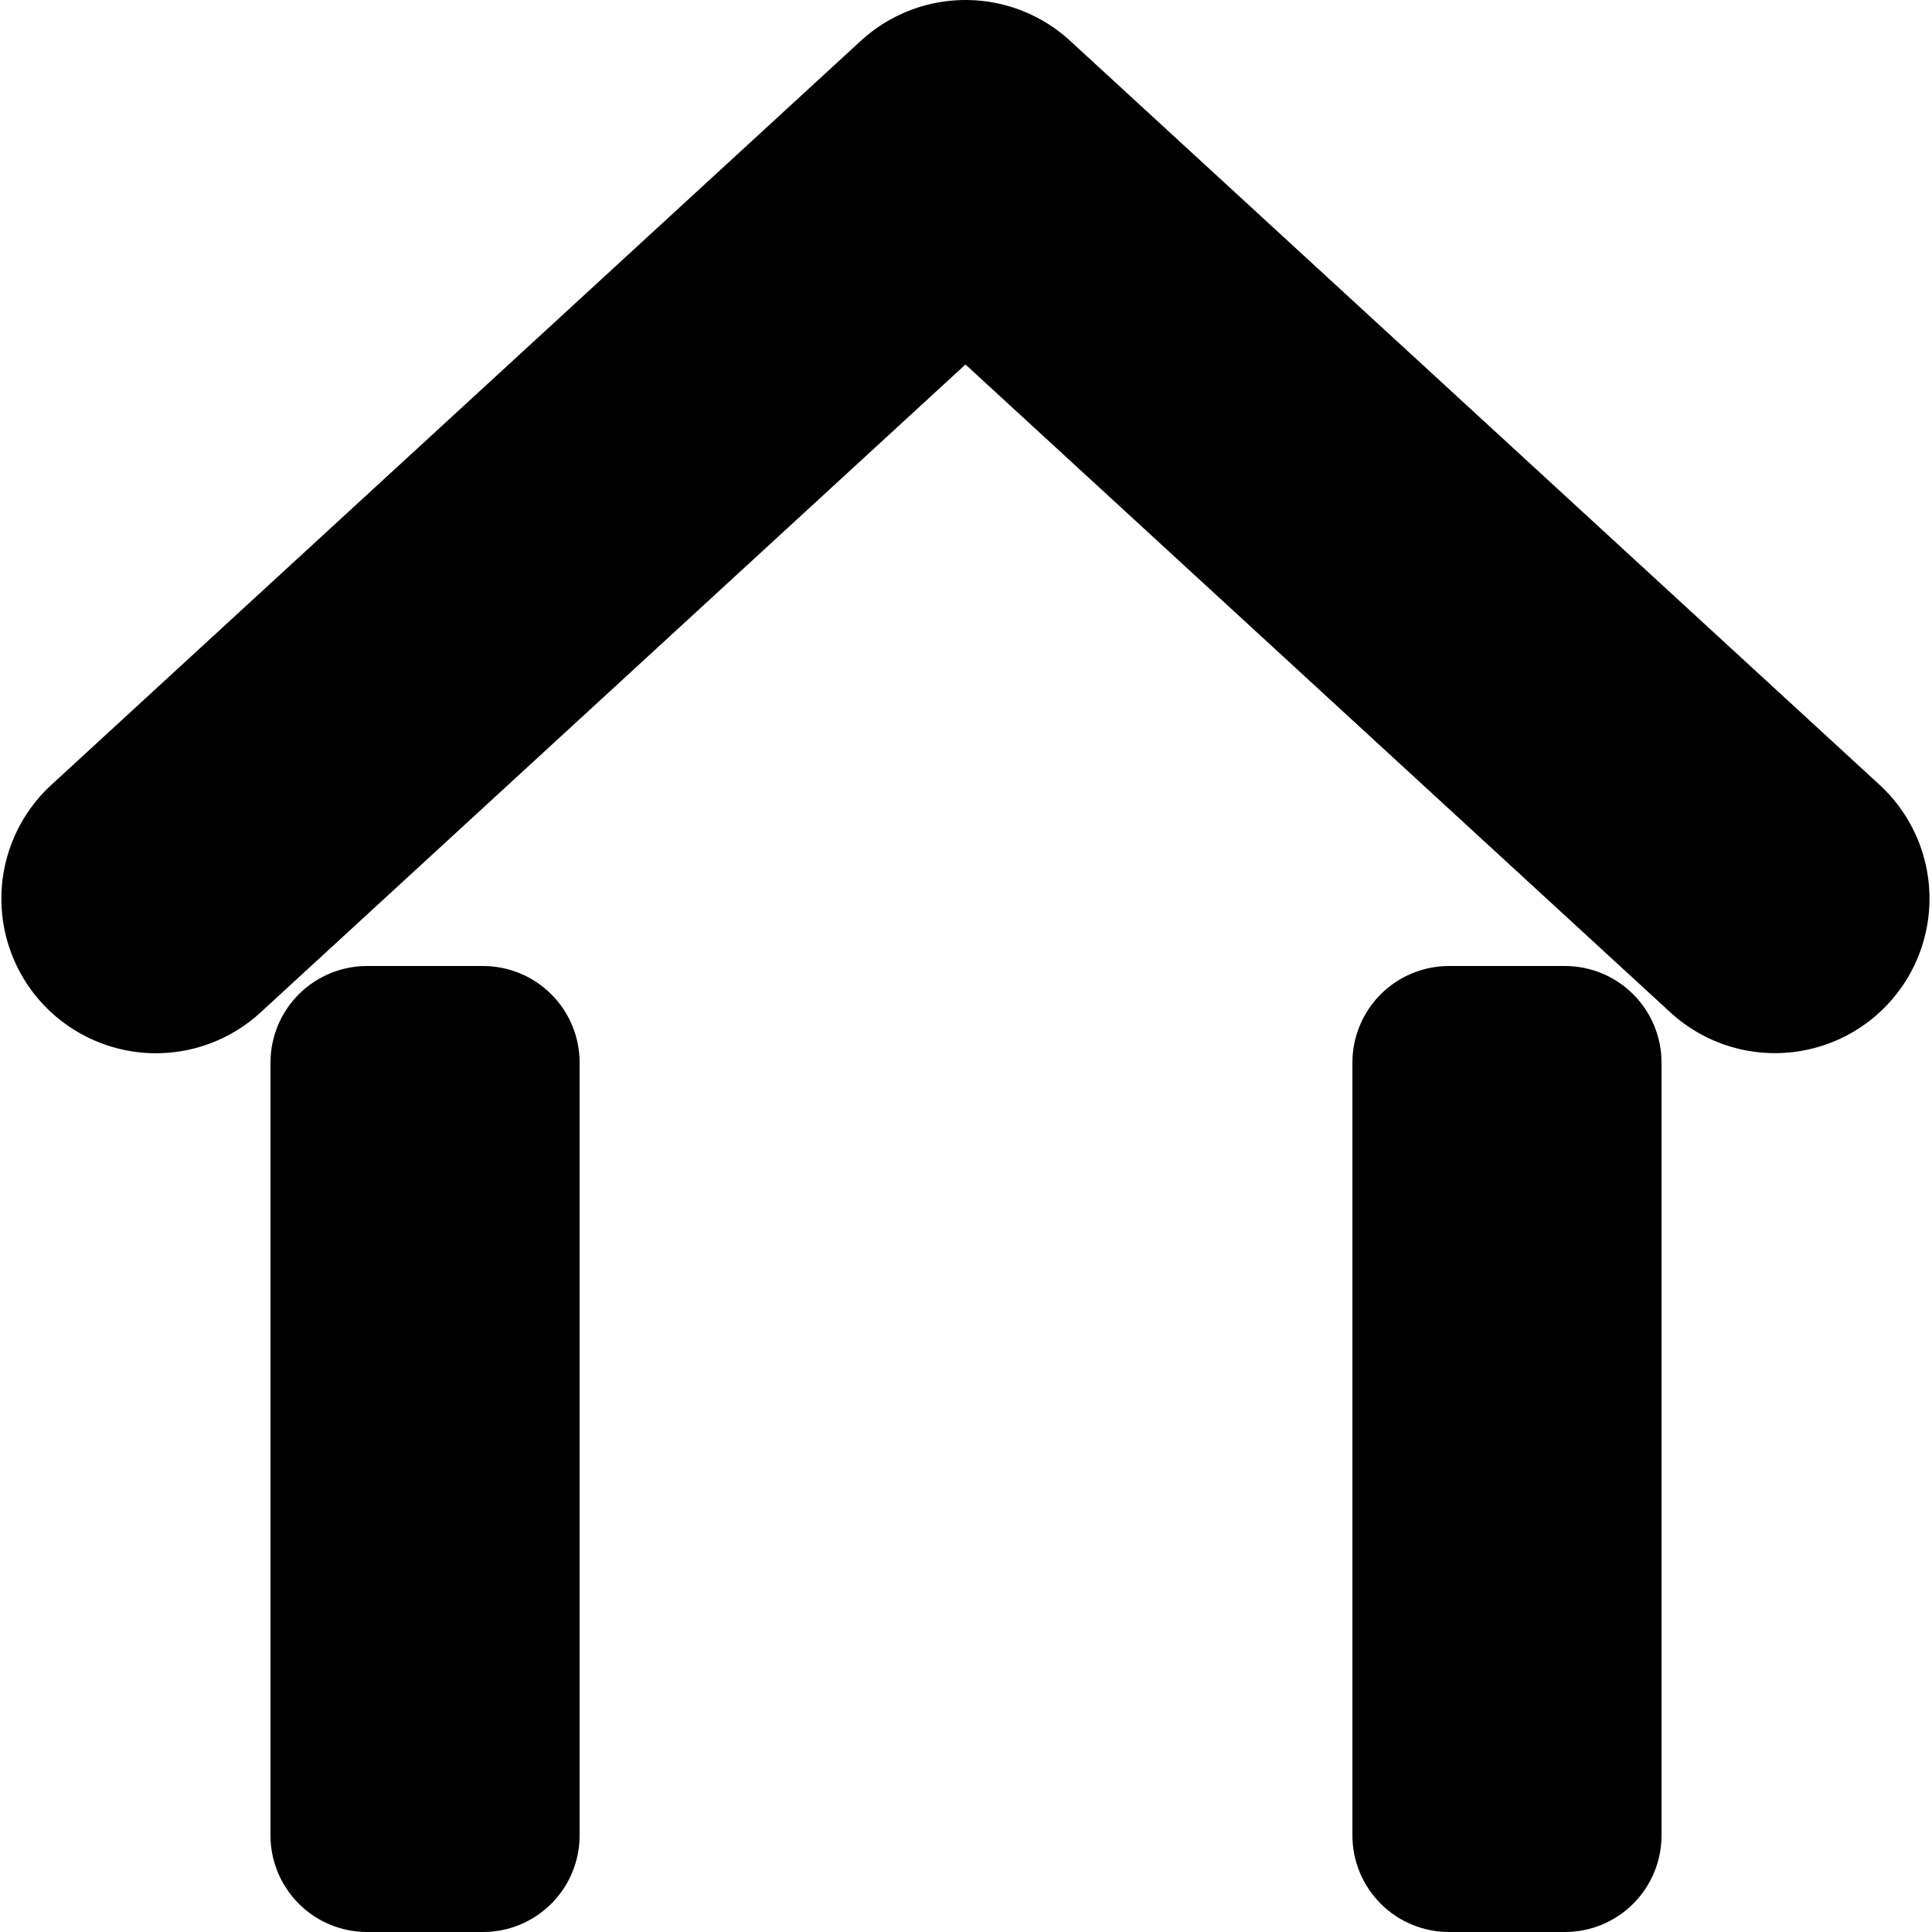 <?xml version="1.0" encoding="utf-8"?>
<svg width="500px" height="500px" viewBox="0 0 500 500" version="1.1" xmlns:xlink="http://www.w3.org/1999/xlink" xmlns="http://www.w3.org/2000/svg">
  <defs>
    <rect width="500" height="500" id="artboard_1" />
    <clipPath id="clip_1">
      <use xlink:href="#artboard_1" clip-rule="evenodd" />
    </clipPath>
  </defs>
  <g id="ui-home" clip-path="url(#clip_1)">
    <use xlink:href="#artboard_1" stroke="none" fill="#FFFFFF" fill-opacity="0" />
    <path d="M125.001 500L94.999 500Q94.385 500 93.772 499.97Q93.159 499.94 92.549 499.88Q91.938 499.819 91.331 499.729Q90.724 499.639 90.122 499.52Q89.52 499.4 88.925 499.251Q88.329 499.102 87.742 498.924Q87.155 498.745 86.577 498.539Q85.999 498.332 85.432 498.097Q84.865 497.862 84.311 497.6Q83.756 497.337 83.215 497.048Q82.673 496.759 82.147 496.443Q81.621 496.128 81.11 495.787Q80.6 495.446 80.107 495.08Q79.614 494.715 79.14 494.325Q78.665 493.936 78.211 493.524Q77.756 493.112 77.322 492.678Q76.888 492.244 76.476 491.789Q76.064 491.335 75.675 490.86Q75.285 490.386 74.92 489.893Q74.554 489.4 74.213 488.89Q73.872 488.379 73.557 487.853Q73.241 487.327 72.952 486.785Q72.663 486.244 72.4 485.689Q72.138 485.135 71.903 484.568Q71.668 484.001 71.461 483.423Q71.255 482.845 71.076 482.258Q70.898 481.67 70.749 481.075Q70.6 480.48 70.481 479.878Q70.361 479.276 70.271 478.669Q70.181 478.062 70.121 477.451Q70.06 476.84 70.03 476.228Q70 475.615 70 475.001L70.001 274.999Q70.001 274.385 70.031 273.772Q70.061 273.159 70.121 272.549Q70.181 271.938 70.272 271.331Q70.362 270.724 70.481 270.122Q70.601 269.52 70.75 268.925Q70.899 268.329 71.078 267.742Q71.256 267.155 71.462 266.577Q71.669 265.999 71.904 265.432Q72.139 264.865 72.401 264.31Q72.664 263.756 72.953 263.214Q73.242 262.673 73.558 262.147Q73.873 261.621 74.214 261.11Q74.555 260.6 74.921 260.107Q75.286 259.614 75.676 259.14Q76.065 258.665 76.477 258.211Q76.889 257.756 77.323 257.322Q77.757 256.888 78.212 256.476Q78.666 256.064 79.141 255.674Q79.615 255.285 80.108 254.92Q80.601 254.554 81.111 254.213Q81.622 253.872 82.148 253.557Q82.674 253.241 83.216 252.952Q83.757 252.663 84.312 252.4Q84.866 252.138 85.433 251.903Q86 251.668 86.578 251.461Q87.156 251.255 87.743 251.076Q88.331 250.898 88.926 250.749Q89.521 250.6 90.123 250.48Q90.725 250.361 91.332 250.271Q91.939 250.181 92.55 250.12Q93.16 250.06 93.773 250.03Q94.386 250 95 250L125.002 250Q125.616 250 126.229 250.03Q126.842 250.06 127.452 250.12Q128.063 250.181 128.67 250.271Q129.277 250.361 129.879 250.48Q130.481 250.6 131.076 250.749Q131.672 250.898 132.259 251.077Q132.846 251.255 133.424 251.461Q134.002 251.668 134.569 251.903Q135.136 252.138 135.69 252.4Q136.245 252.663 136.786 252.952Q137.328 253.241 137.854 253.557Q138.38 253.872 138.891 254.213Q139.401 254.554 139.894 254.92Q140.387 255.285 140.861 255.675Q141.336 256.064 141.79 256.476Q142.245 256.888 142.679 257.322Q143.113 257.756 143.525 258.211Q143.937 258.666 144.327 259.14Q144.716 259.614 145.081 260.107Q145.447 260.6 145.788 261.11Q146.129 261.621 146.444 262.147Q146.76 262.673 147.049 263.215Q147.338 263.756 147.601 264.311Q147.863 264.865 148.098 265.432Q148.333 265.999 148.54 266.577Q148.746 267.155 148.925 267.742Q149.103 268.33 149.252 268.925Q149.401 269.52 149.521 270.122Q149.64 270.724 149.73 271.331Q149.82 271.938 149.881 272.549Q149.941 273.16 149.971 273.772Q150.001 274.385 150.001 274.999L150 475.001Q150 475.615 149.97 476.228Q149.94 476.841 149.88 477.451Q149.82 478.062 149.73 478.669Q149.639 479.276 149.52 479.878Q149.4 480.48 149.251 481.075Q149.102 481.671 148.924 482.258Q148.745 482.845 148.539 483.423Q148.332 484.001 148.097 484.568Q147.862 485.135 147.6 485.689Q147.338 486.244 147.048 486.785Q146.759 487.327 146.443 487.853Q146.128 488.379 145.787 488.89Q145.446 489.4 145.08 489.893Q144.715 490.386 144.326 490.86Q143.936 491.335 143.524 491.789Q143.112 492.244 142.678 492.678Q142.244 493.112 141.789 493.524Q141.335 493.936 140.86 494.326Q140.386 494.715 139.893 495.08Q139.4 495.446 138.89 495.787Q138.38 496.128 137.853 496.443Q137.327 496.759 136.786 497.048Q136.244 497.337 135.69 497.6Q135.135 497.862 134.568 498.097Q134.001 498.332 133.423 498.539Q132.845 498.745 132.258 498.924Q131.671 499.102 131.075 499.251Q130.48 499.4 129.878 499.52Q129.276 499.639 128.669 499.729Q128.062 499.819 127.451 499.88Q126.841 499.94 126.228 499.97Q125.615 500 125.001 500Z" id="Rectangle-2-Copy-2" fill="#000000" fill-rule="evenodd" stroke="none" />
    <path d="M405.001 500L374.999 500Q374.385 500 373.772 499.97Q373.159 499.94 372.549 499.88Q371.938 499.819 371.331 499.729Q370.724 499.639 370.122 499.52Q369.52 499.4 368.925 499.251Q368.33 499.102 367.742 498.924Q367.155 498.745 366.577 498.539Q365.999 498.332 365.432 498.097Q364.865 497.862 364.311 497.6Q363.756 497.337 363.215 497.048Q362.673 496.759 362.147 496.443Q361.621 496.128 361.11 495.787Q360.6 495.446 360.107 495.08Q359.614 494.715 359.14 494.325Q358.666 493.936 358.211 493.524Q357.756 493.112 357.322 492.678Q356.888 492.244 356.476 491.789Q356.064 491.335 355.675 490.86Q355.285 490.386 354.92 489.893Q354.554 489.4 354.213 488.89Q353.872 488.379 353.557 487.853Q353.241 487.327 352.952 486.785Q352.663 486.244 352.4 485.689Q352.138 485.135 351.903 484.568Q351.668 484.001 351.461 483.423Q351.255 482.845 351.077 482.258Q350.898 481.67 350.749 481.075Q350.6 480.48 350.48 479.878Q350.361 479.276 350.271 478.669Q350.181 478.062 350.121 477.451Q350.06 476.84 350.03 476.228Q350 475.615 350 475.001L350.001 274.999Q350.001 274.385 350.031 273.772Q350.061 273.159 350.121 272.549Q350.181 271.938 350.271 271.331Q350.362 270.724 350.481 270.122Q350.601 269.52 350.75 268.925Q350.899 268.329 351.077 267.742Q351.255 267.155 351.462 266.577Q351.669 265.999 351.904 265.432Q352.139 264.865 352.401 264.311Q352.664 263.756 352.953 263.215Q353.242 262.673 353.558 262.147Q353.873 261.621 354.214 261.11Q354.555 260.6 354.921 260.107Q355.286 259.614 355.675 259.14Q356.065 258.665 356.477 258.211Q356.889 257.756 357.323 257.322Q357.757 256.888 358.212 256.476Q358.666 256.064 359.141 255.675Q359.615 255.285 360.108 254.92Q360.601 254.554 361.111 254.213Q361.622 253.872 362.148 253.557Q362.674 253.241 363.216 252.952Q363.757 252.663 364.311 252.4Q364.866 252.138 365.433 251.903Q366 251.668 366.578 251.461Q367.156 251.255 367.743 251.076Q368.33 250.898 368.926 250.749Q369.521 250.6 370.123 250.48Q370.725 250.361 371.332 250.271Q371.939 250.181 372.55 250.12Q373.16 250.06 373.773 250.03Q374.386 250 375 250L405.002 250Q405.616 250 406.229 250.03Q406.842 250.06 407.452 250.12Q408.063 250.181 408.67 250.271Q409.277 250.361 409.879 250.48Q410.481 250.6 411.076 250.749Q411.672 250.898 412.259 251.077Q412.846 251.255 413.424 251.461Q414.002 251.668 414.569 251.903Q415.136 252.138 415.69 252.4Q416.245 252.663 416.786 252.952Q417.328 253.241 417.854 253.557Q418.38 253.872 418.891 254.213Q419.401 254.554 419.894 254.92Q420.387 255.285 420.861 255.675Q421.336 256.064 421.79 256.476Q422.245 256.888 422.679 257.322Q423.113 257.756 423.525 258.211Q423.937 258.666 424.326 259.14Q424.716 259.614 425.081 260.107Q425.447 260.6 425.788 261.11Q426.129 261.621 426.444 262.147Q426.76 262.673 427.049 263.215Q427.338 263.756 427.601 264.311Q427.863 264.865 428.098 265.432Q428.333 265.999 428.54 266.577Q428.746 267.155 428.924 267.742Q429.103 268.33 429.252 268.925Q429.401 269.52 429.521 270.122Q429.64 270.724 429.73 271.331Q429.82 271.938 429.881 272.549Q429.941 273.16 429.971 273.772Q430.001 274.385 430.001 274.999L430 475.001Q430 475.615 429.97 476.228Q429.94 476.841 429.88 477.451Q429.82 478.062 429.729 478.669Q429.639 479.276 429.52 479.878Q429.4 480.48 429.251 481.075Q429.102 481.671 428.924 482.258Q428.745 482.845 428.539 483.423Q428.332 484.001 428.097 484.568Q427.862 485.135 427.6 485.689Q427.337 486.244 427.048 486.785Q426.759 487.327 426.443 487.853Q426.128 488.379 425.787 488.89Q425.446 489.4 425.08 489.893Q424.715 490.386 424.326 490.86Q423.936 491.335 423.524 491.789Q423.112 492.244 422.678 492.678Q422.244 493.112 421.789 493.524Q421.335 493.936 420.86 494.326Q420.386 494.715 419.893 495.08Q419.4 495.446 418.89 495.787Q418.379 496.128 417.853 496.443Q417.327 496.759 416.786 497.048Q416.244 497.337 415.69 497.6Q415.135 497.862 414.568 498.097Q414.001 498.332 413.423 498.539Q412.845 498.745 412.258 498.924Q411.671 499.102 411.075 499.251Q410.48 499.4 409.878 499.52Q409.276 499.639 408.669 499.729Q408.062 499.819 407.451 499.88Q406.841 499.94 406.228 499.97Q405.615 500 405.001 500Z" id="Rectangle-2-Copy-3" fill="#000000" fill-rule="evenodd" stroke="none" />
    <path d="M249.866 40L459.353 232.553M40.353 232.576L249.84 40.024" id="Vector" fill="none" fill-rule="evenodd" stroke="#000000" stroke-width="80" stroke-linecap="round" stroke-linejoin="round" />
  </g>
</svg>